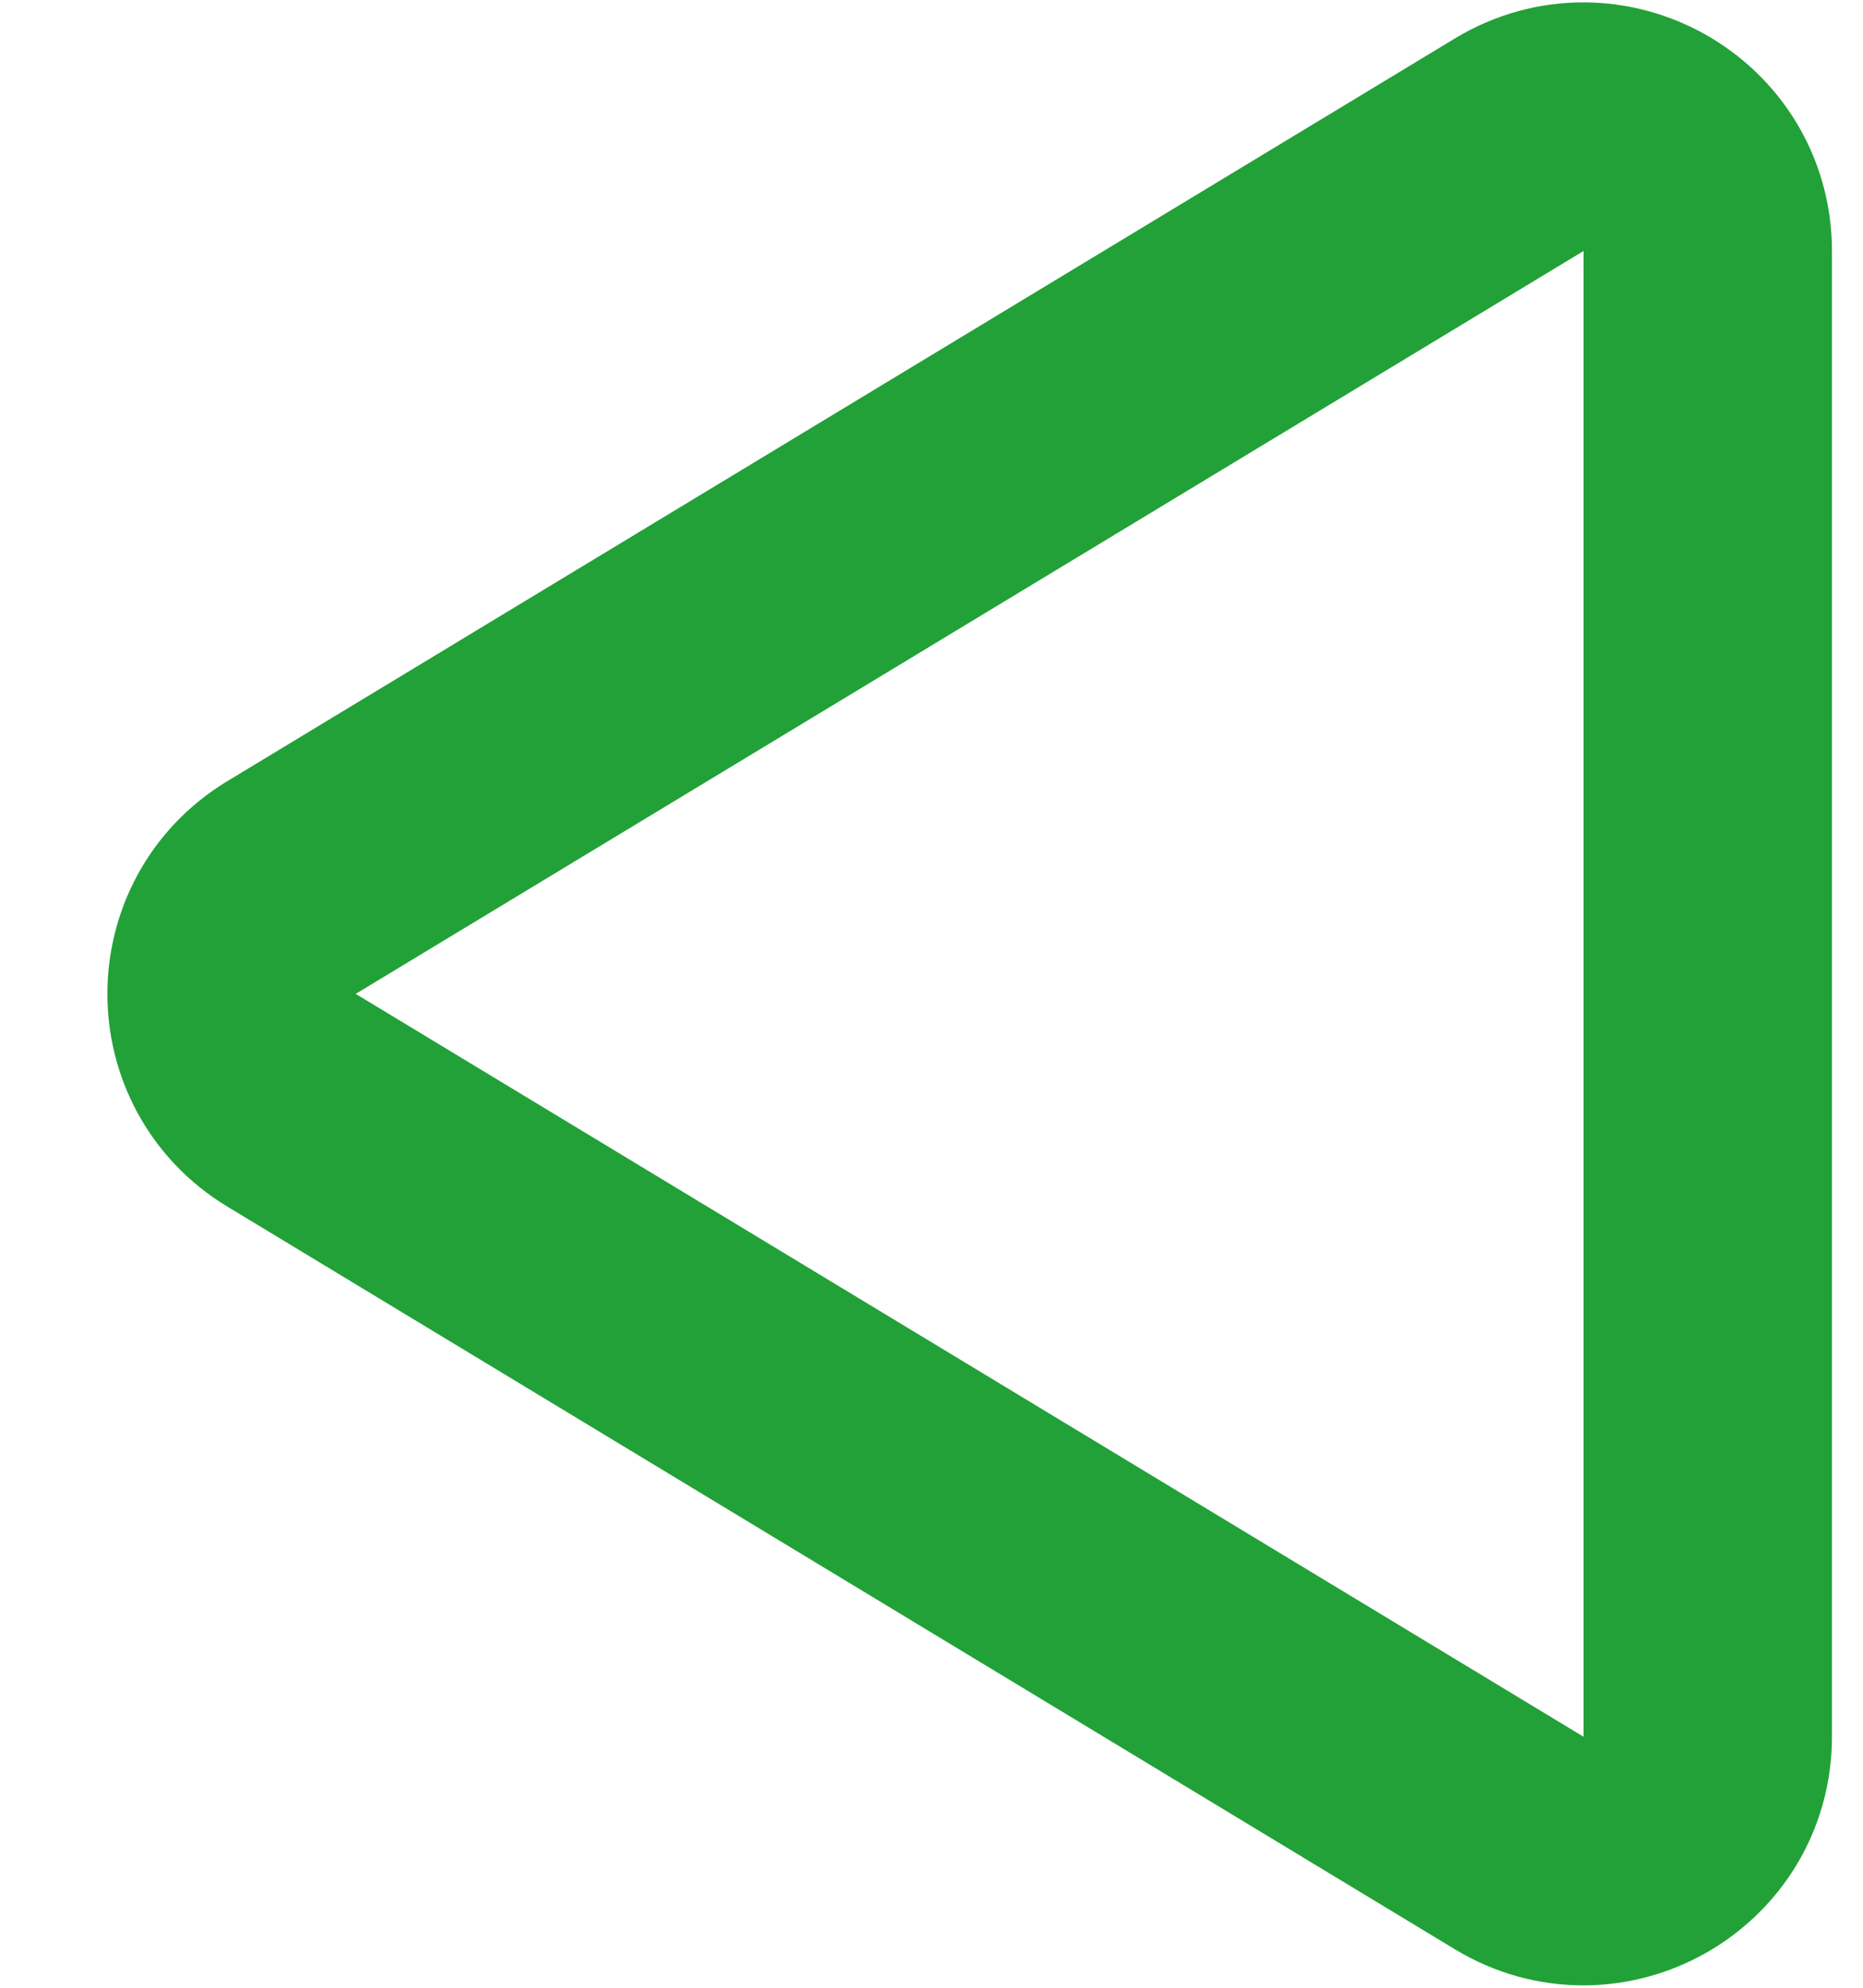 <svg width="15" height="16" viewBox="0 0 15 16" fill="none" xmlns="http://www.w3.org/2000/svg">
<path d="M2.347 8.856C1.704 8.467 1.704 7.533 2.347 7.144L12.232 1.165C12.899 0.762 13.75 1.242 13.75 2.021L13.75 13.979C13.75 14.758 12.899 15.238 12.232 14.835L2.347 8.856Z" stroke="#22A138" stroke-width="2"/>
</svg>
